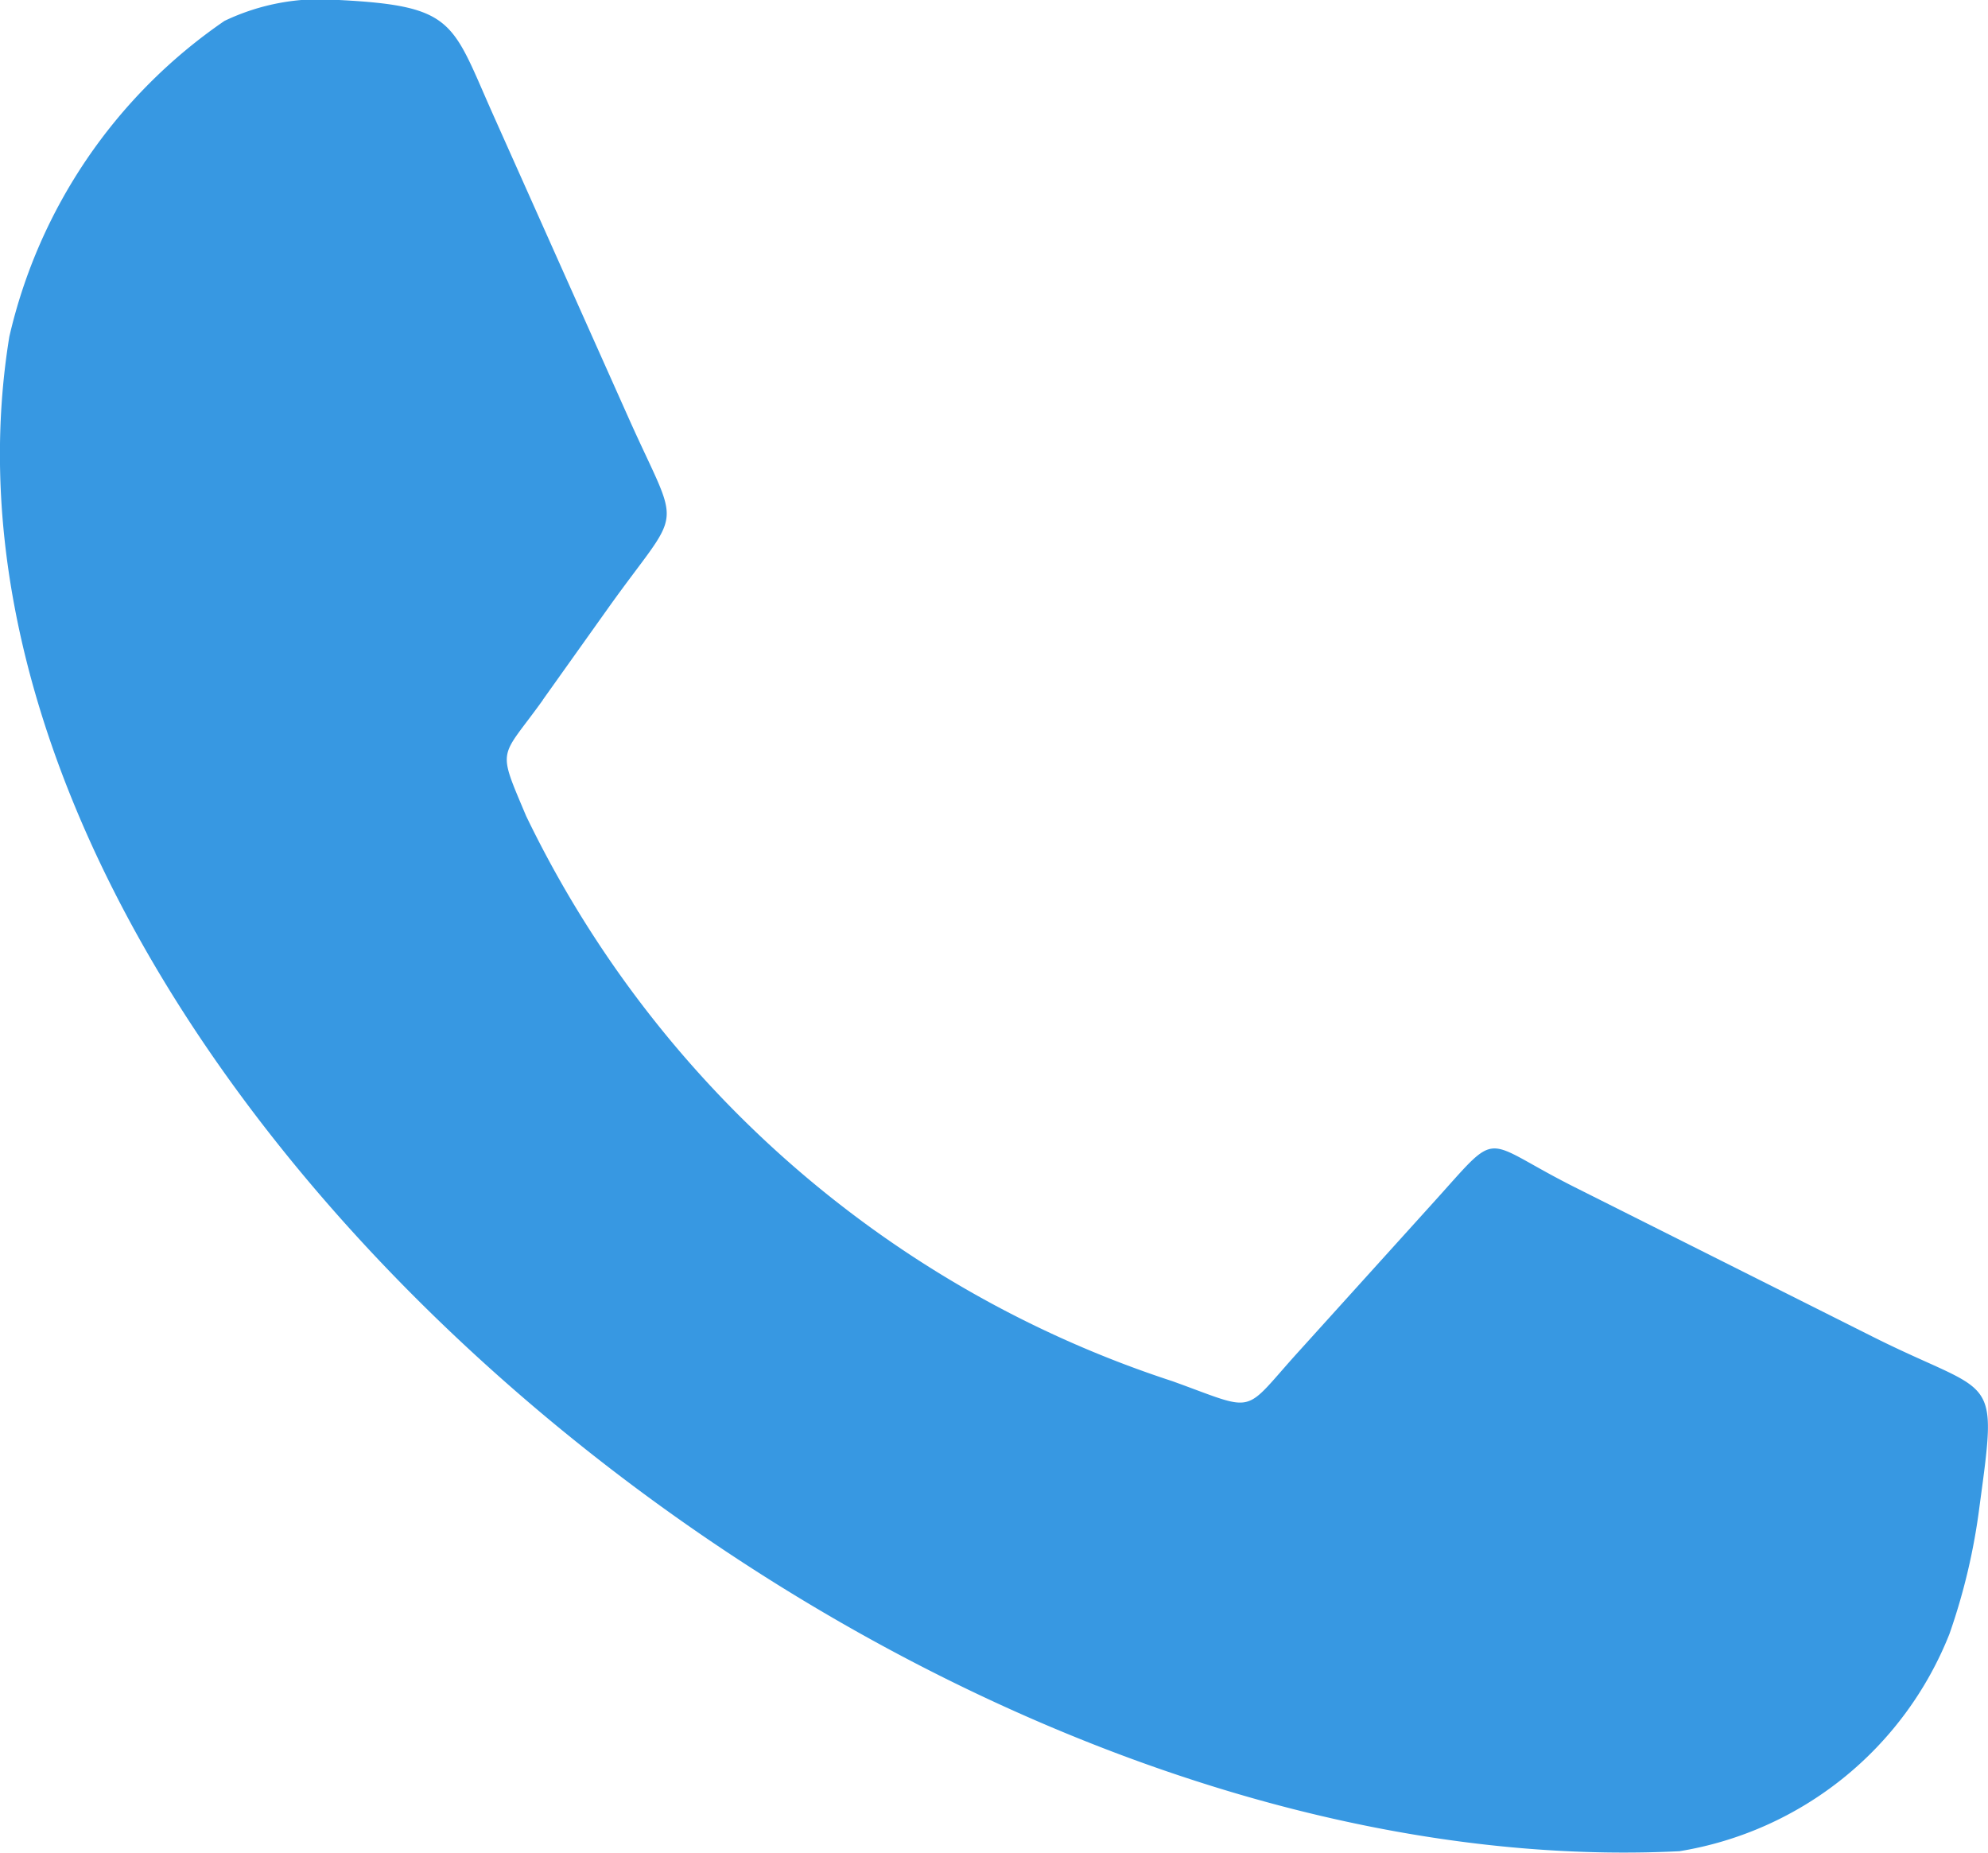 <svg id="グループ_94544" data-name="グループ 94544" xmlns="http://www.w3.org/2000/svg" xmlns:xlink="http://www.w3.org/1999/xlink" width="21.307" height="19.854" viewBox="0 0 21.307 19.854">
  <defs>
    <clipPath id="clip-path">
      <rect id="長方形_32533" data-name="長方形 32533" width="21.307" height="19.854" fill="#3798e2"/>
    </clipPath>
  </defs>
  <g id="グループ_94543" data-name="グループ 94543" clip-path="url(#clip-path)">
    <path id="パス_65466" data-name="パス 65466" d="M5.818,7.5l.7-.983c.809-1.134.785-.77.219-2.038L5.29,1.24C4.841.236,4.886.064,3.633,0A2.379,2.379,0,0,0,2.406.224,5.633,5.633,0,0,0,.1,3.608C-1.141,11.226,9.336,20.265,18,19.839a3.764,3.764,0,0,0,2.894-2.329,6.657,6.657,0,0,0,.322-1.367c.2-1.472.167-1.159-1.151-1.821l-3.189-1.6c-1.019-.512-.779-.646-1.508.159l-1.432,1.584c-.637.7-.438.673-1.367.338A11.736,11.736,0,0,1,5.639,8.745c-.316-.751-.282-.6.179-1.243" transform="translate(0 0)" fill="#3798e2" fill-rule="evenodd"/>
  </g>
</svg>
